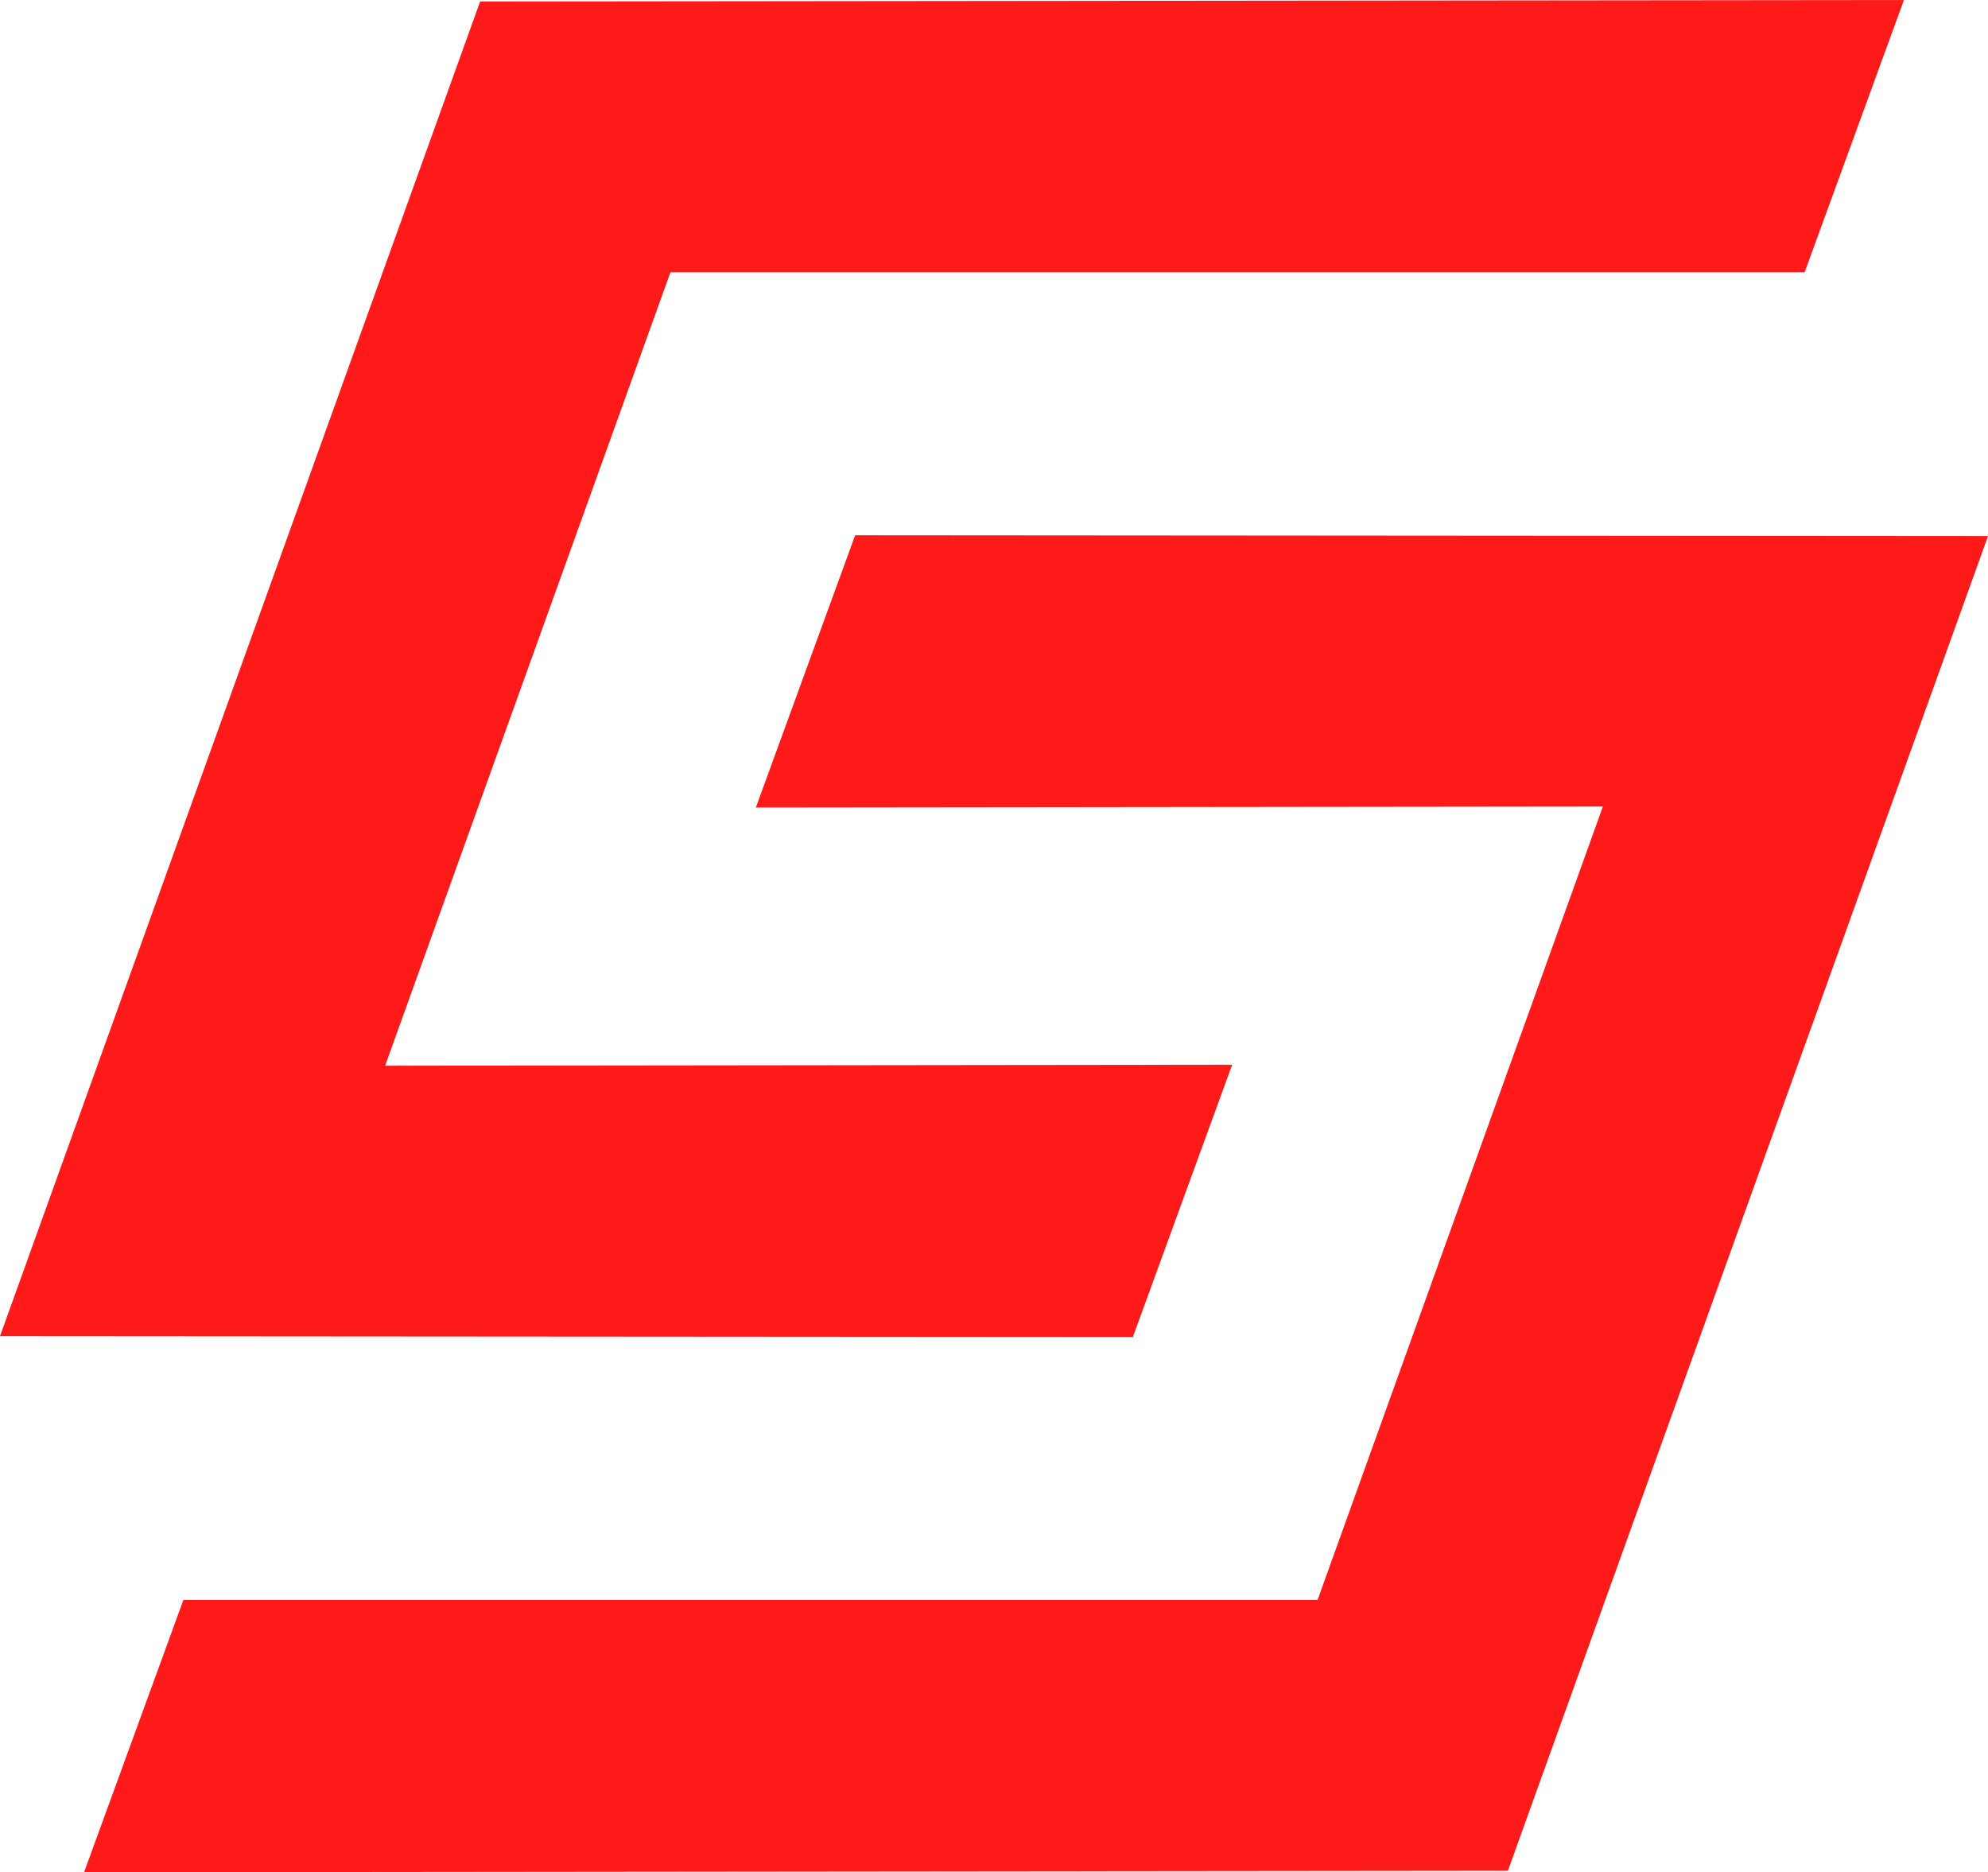 <?xml version="1.0" encoding="UTF-8"?><svg id="b" xmlns="http://www.w3.org/2000/svg" viewBox="0 0 120.12 113.12"><g id="c"><polygon points="29.01 .09 115.04 0 109.04 16.45 40.51 16.45 23.27 64.39 74.45 64.33 68.45 80.78 0 80.73 29.01 .09" style="fill:#ff1a1a; fill-rule:evenodd;"/><polygon points="91.11 113.03 5.08 113.12 11.08 96.67 79.61 96.67 96.85 48.73 45.67 48.79 51.67 32.34 120.12 32.39 91.11 113.03" style="fill:#ff1a1a; fill-rule:evenodd;"/></g></svg>